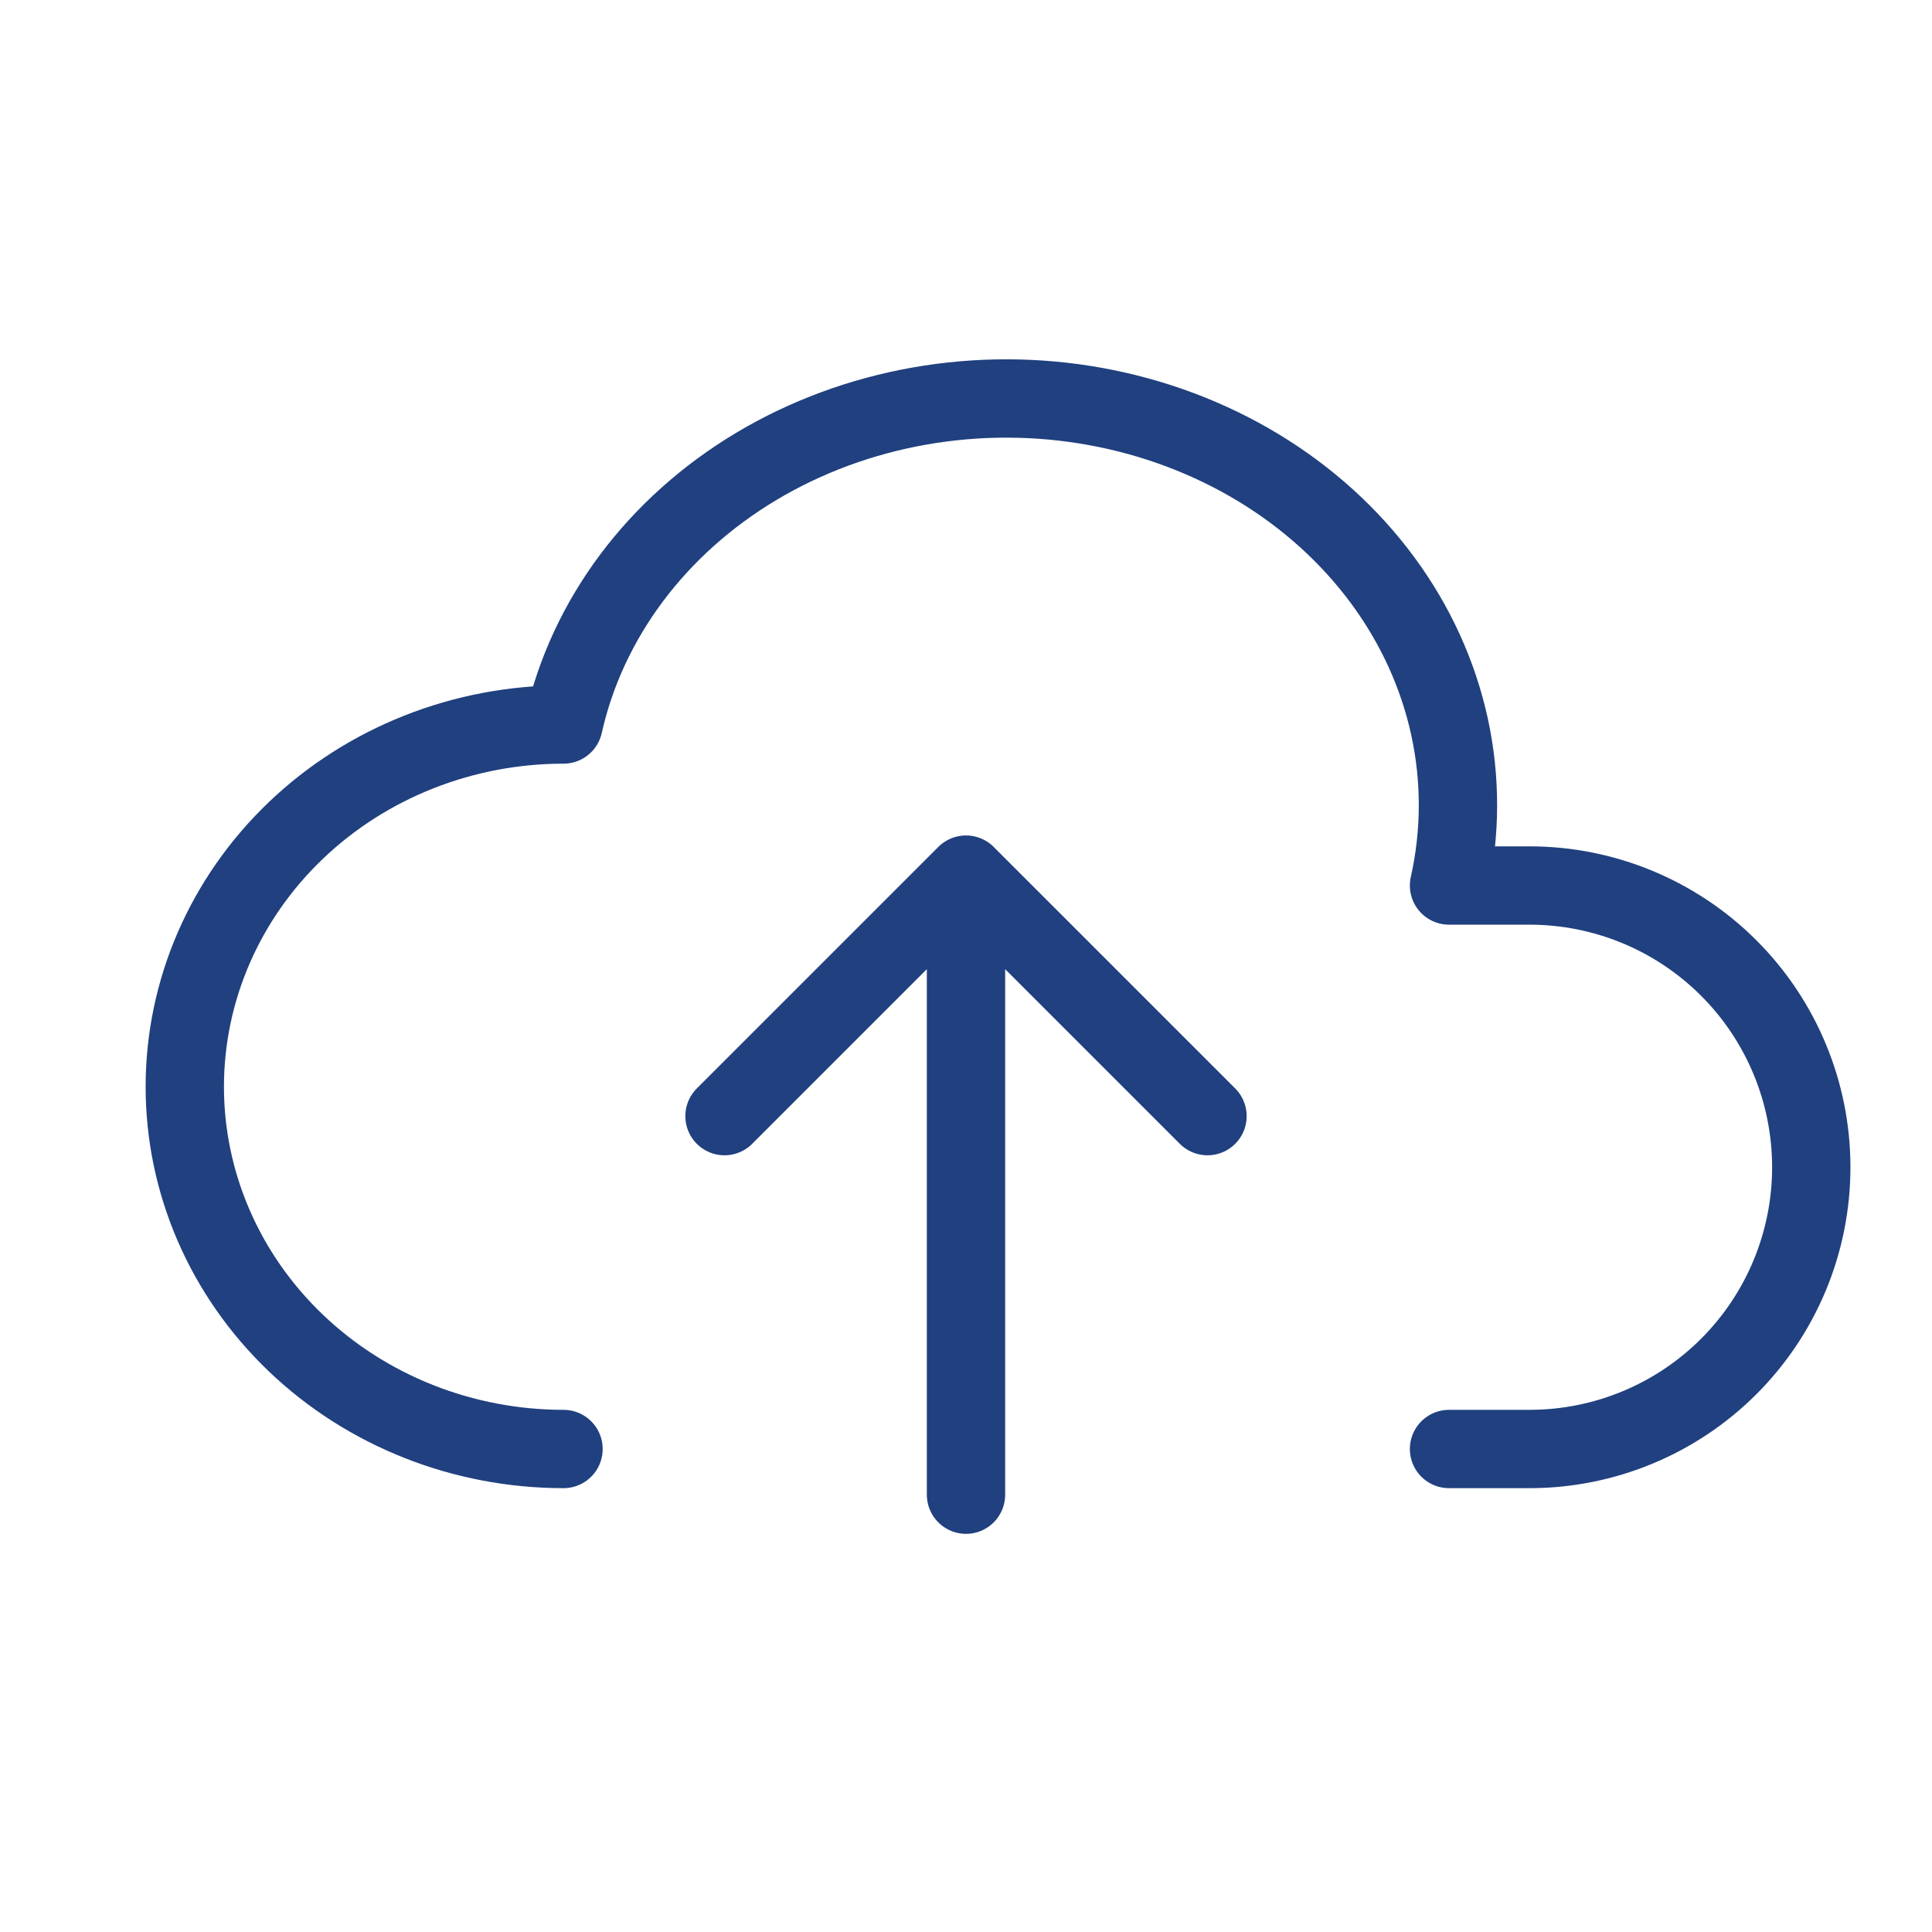 <svg width="74" height="74" viewBox="0 0 74 74" fill="none" xmlns="http://www.w3.org/2000/svg">
<g id="upload">
<g id="Group">
<path id="Vector" d="M21.584 55.5C17.737 55.5 14.047 54.038 11.327 51.436C8.606 48.834 7.078 45.305 7.078 41.625C7.078 37.945 8.606 34.416 11.327 31.814C14.047 29.212 17.737 27.75 21.584 27.75C22.492 23.702 25.151 20.145 28.973 17.861C30.866 16.73 32.988 15.946 35.218 15.553C37.447 15.16 39.741 15.166 41.968 15.571C44.195 15.976 46.312 16.772 48.197 17.913C50.082 19.054 51.699 20.518 52.956 22.222C54.213 23.925 55.084 25.835 55.521 27.841C55.957 29.848 55.95 31.913 55.501 33.917H58.584C61.446 33.917 64.191 35.054 66.215 37.078C68.239 39.102 69.376 41.846 69.376 44.709C69.376 47.571 68.239 50.316 66.215 52.339C64.191 54.363 61.446 55.5 58.584 55.5H55.501" stroke="#20407F" stroke-width="3" stroke-linecap="round" stroke-linejoin="round"/>
<path id="Vector_2" d="M27.75 42.75L37 33.5M37 33.5L46.25 42.75M37 33.5V57.25" stroke="#20407F" stroke-width="3" stroke-linecap="round" stroke-linejoin="round"/>
</g>
</g>
</svg>
